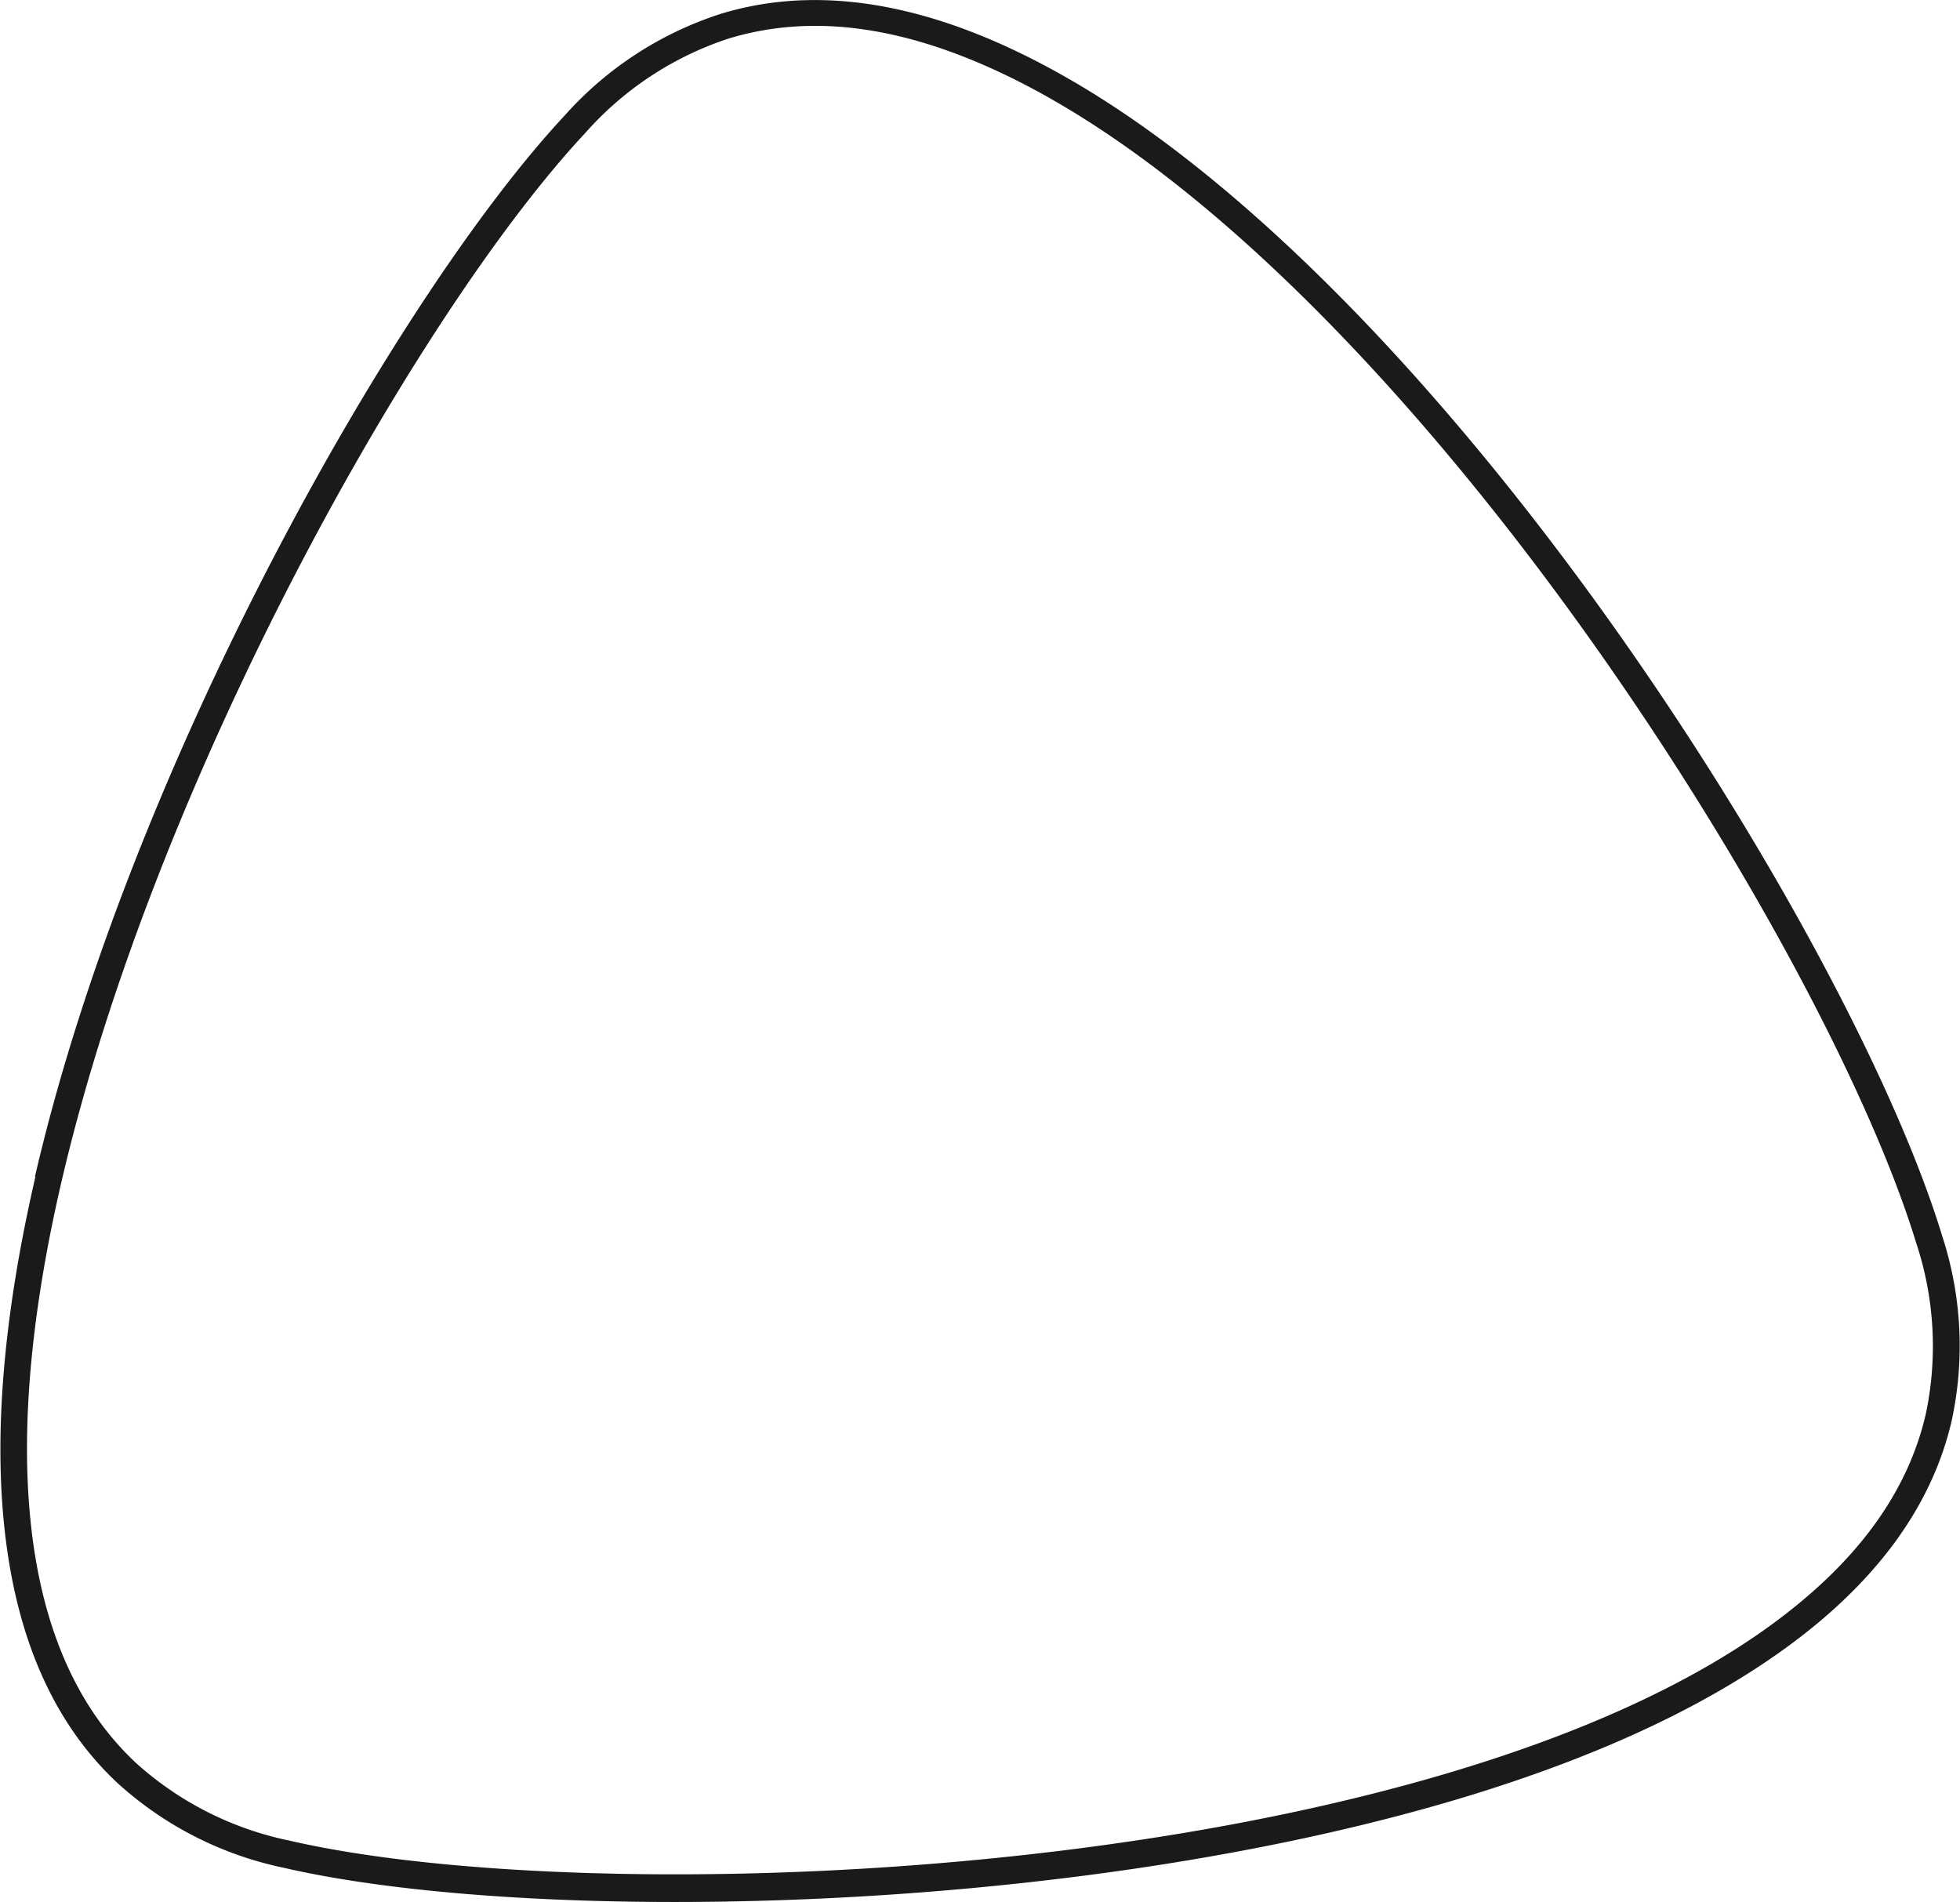 <?xml version="1.0" encoding="UTF-8"?> <svg xmlns="http://www.w3.org/2000/svg" id="Слой_1" data-name="Слой 1" viewBox="0 0 202.04 196.06"> <defs> <style>.cls-1{fill:#1a1a1a;}</style> </defs> <title>Logo ARX_graphic 1</title> <path class="cls-1" d="M387,151c-17.26,18.48-44.34,66.53-54,108.17-2.93,12.64-4.24,24.66-3.16,35,1.06,10.22,4.43,18.83,10.86,24.84a33.79,33.79,0,0,0,15.81,8c24.63,5.7,79.77,5.14,120.66-7.33,12.4-3.78,23.47-8.66,31.93-14.79s14.1-13.26,16.09-21.83a33.8,33.8,0,0,0-1-17.7c-7.37-24.18-35.44-71.64-66.68-100.82-9.49-8.86-19.24-16-28.77-20.27s-18.54-5.59-27-3A33.78,33.78,0,0,0,387,151ZM330.28,258.58c9.74-42.1,37.17-90.72,54.65-109.44A36.52,36.52,0,0,1,401,138.7c9.12-2.78,18.92-1.32,28.89,3.14s19.84,11.72,29.53,20.77c31.58,29.49,60,77.54,67.44,102a36.5,36.5,0,0,1,1,19.13c-2.15,9.29-8.31,17.05-17.17,23.46S490.65,318.55,478,322.42c-41.33,12.6-97.13,13.17-122.08,7.39a36.51,36.51,0,0,1-17.08-8.69c-7-6.51-10.61-15.72-11.73-26.59-1.11-10.71.23-23,3.22-35.95Z" transform="translate(-326.68 -137.28)"></path> </svg> 